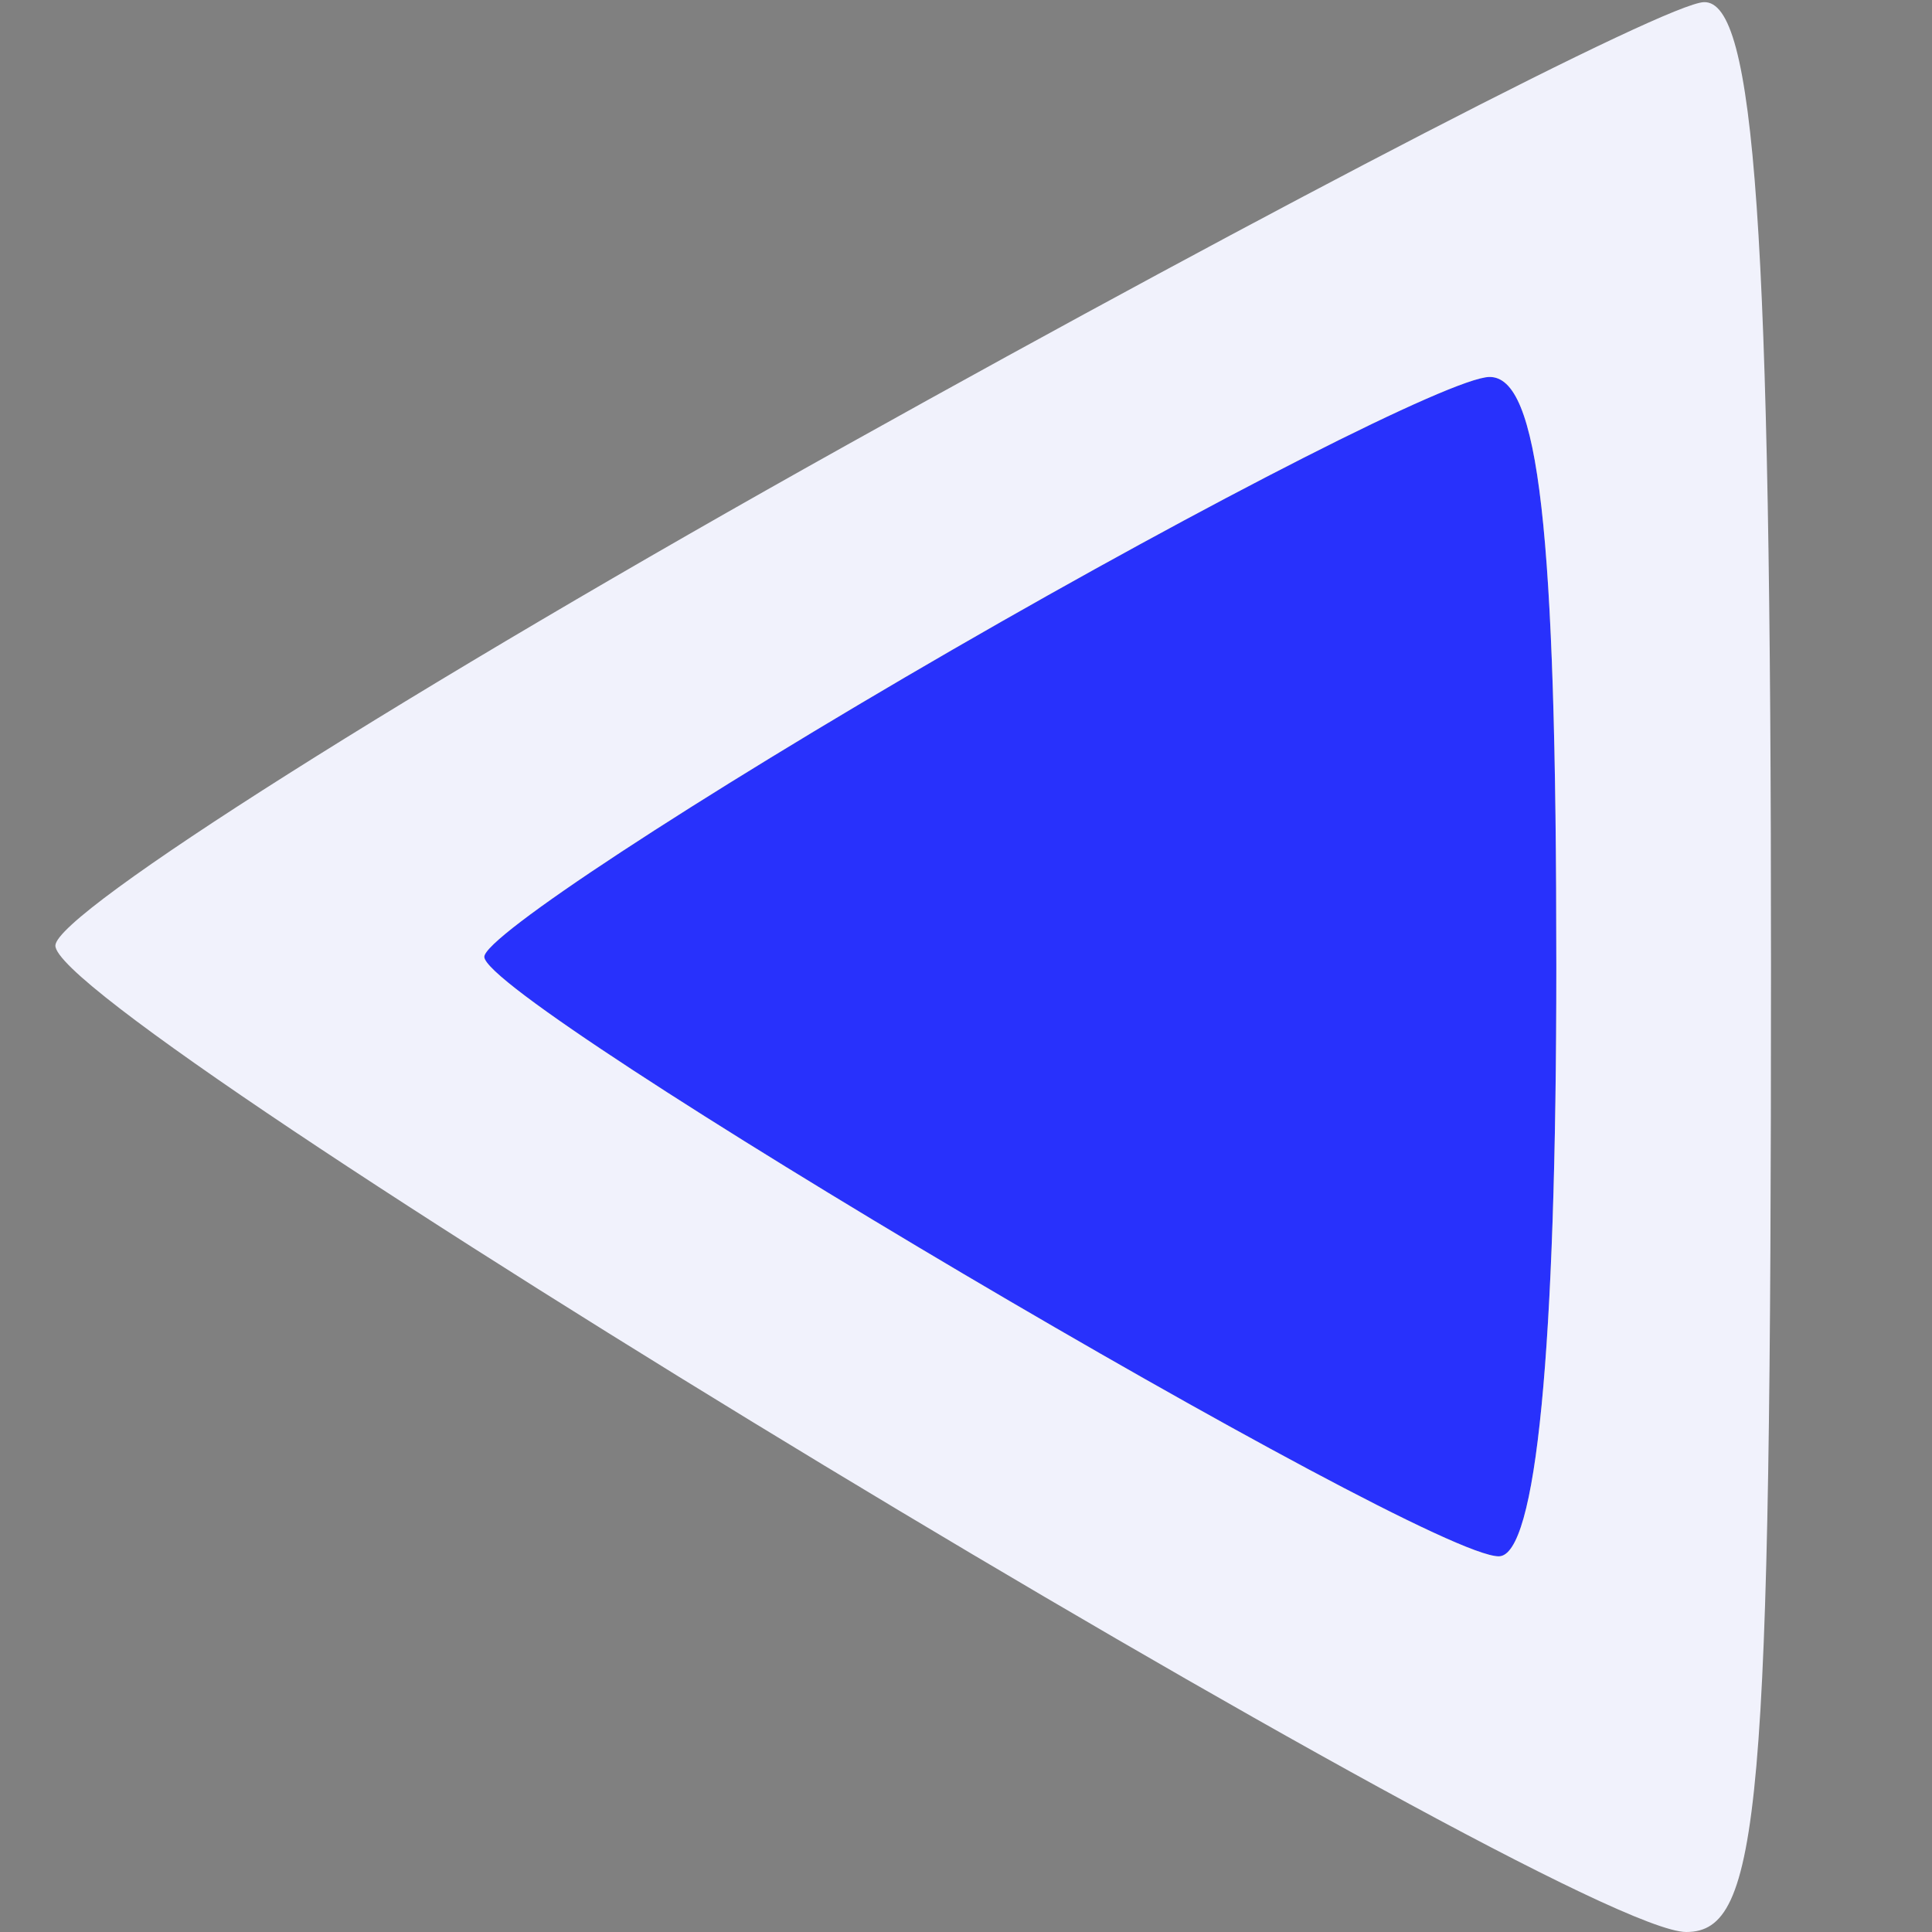 <svg xmlns="http://www.w3.org/2000/svg" width="36" height="36" viewBox="0 0 36 36" version="1.1"><rect x="0" y="0" width="36" height="36" fill="#808080" stroke="none"/><path d="M 17.750 12.105 C 12.938 14.886, 9.011 17.463, 9.024 17.831 C 9.054 18.690, 26.504 29, 27.927 29 C 28.626 29, 29 25.164, 29 18 C 29 9.854, 28.676 7.006, 27.750 7.024 C 27.063 7.038, 22.563 9.324, 17.750 12.105" stroke="none" fill="#2831fc" fill-rule="evenodd"/><path d="M 15.782 8.290 C 7.688 12.805, 1.050 17.003, 1.032 17.618 C 0.994 18.960, 29.164 36, 31.421 36 C 32.801 36, 33 33.733, 33 18 C 33 4.245, 32.705 0.009, 31.750 0.040 C 31.063 0.062, 23.877 3.774, 15.782 8.290 M 17.750 12.105 C 12.938 14.886, 9.011 17.463, 9.024 17.831 C 9.054 18.690, 26.504 29, 27.927 29 C 28.626 29, 29 25.164, 29 18 C 29 9.854, 28.676 7.006, 27.750 7.024 C 27.063 7.038, 22.563 9.324, 17.750 12.105" stroke="none" fill="#f1f2fc" fill-rule="evenodd"/></svg>